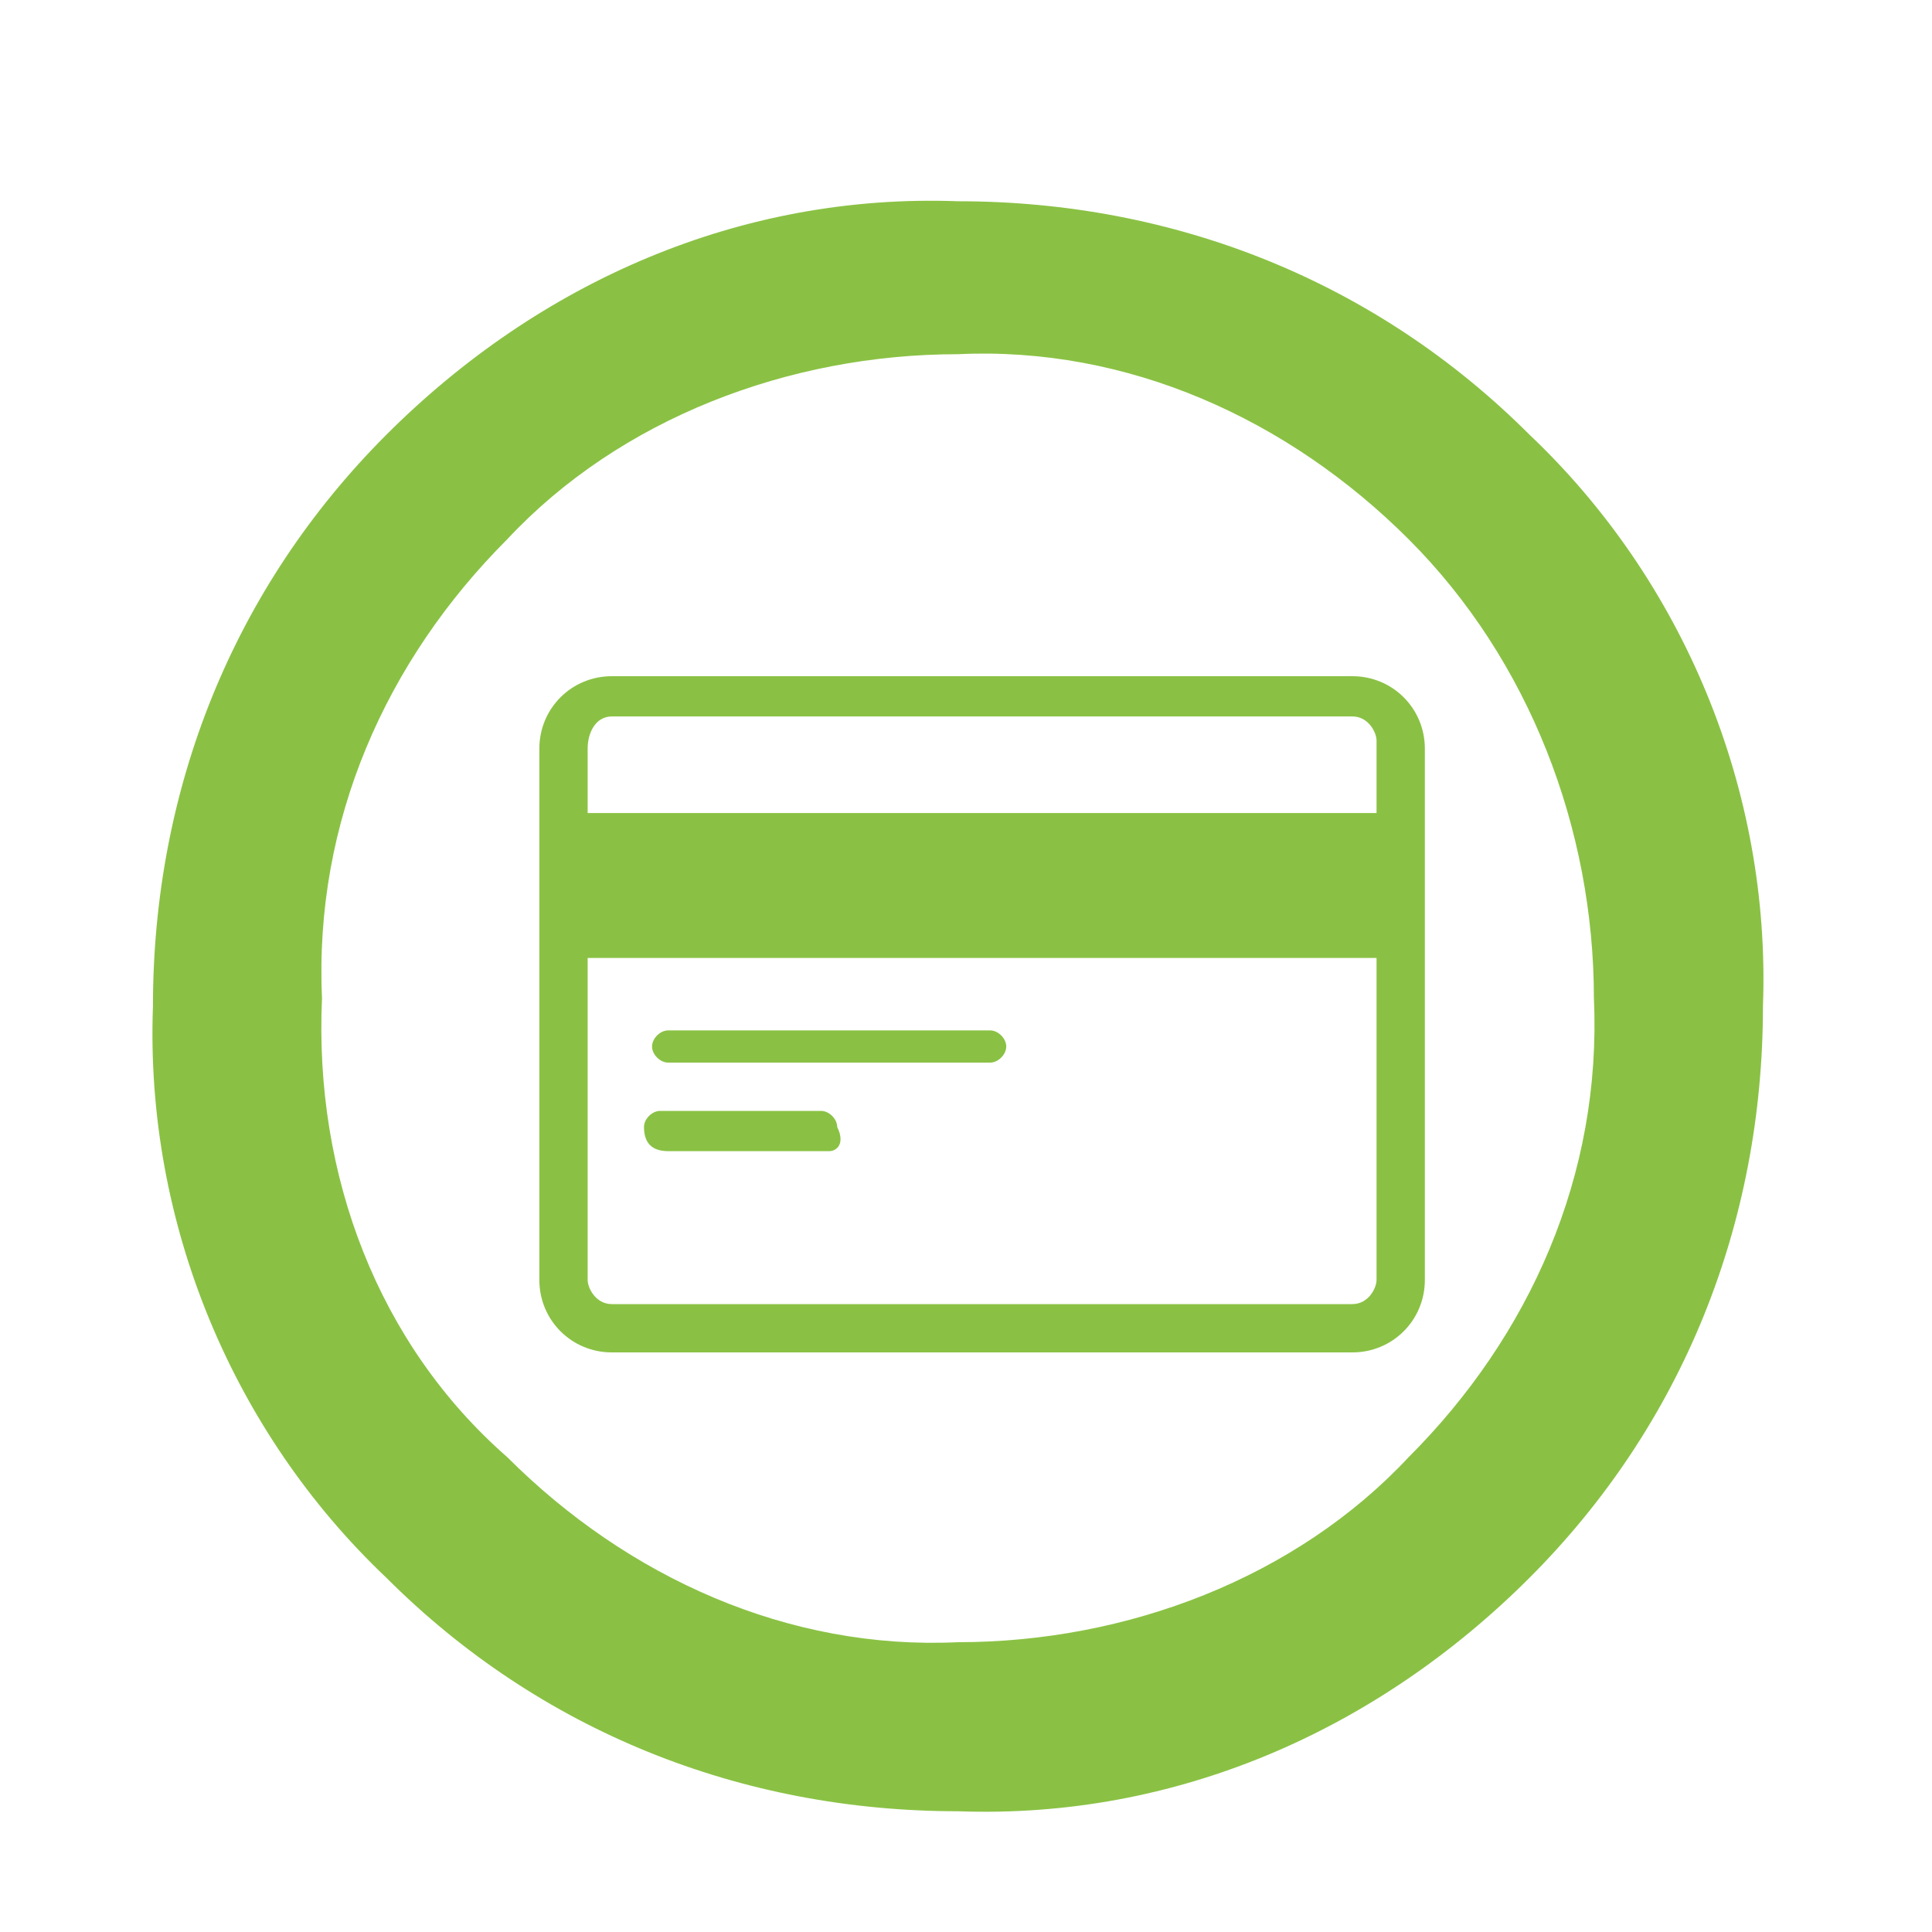 <?xml version="1.0" encoding="UTF-8"?> <!-- Generator: Adobe Illustrator 23.0.1, SVG Export Plug-In . SVG Version: 6.00 Build 0) --> <svg xmlns="http://www.w3.org/2000/svg" xmlns:xlink="http://www.w3.org/1999/xlink" id="Layer_1" x="0px" y="0px" viewBox="0 0 24 24" style="enable-background:new 0 0 24 24;" xml:space="preserve"> <style type="text/css"> .st0{fill:#8AC144;} </style> <title>Delivery</title> <path class="st0" d="M4.8,5.4c1.9-1.9,4.4-3,7.1-2.9c2.7,0,5.2,1,7.1,2.9c1.9,1.8,3,4.4,2.9,7.1c0,2.7-1,5.2-2.9,7.1 c-1.9,1.9-4.4,3-7.1,2.9c-2.7,0-5.2-1-7.1-2.9c-1.9-1.8-3-4.4-2.9-7.1C1.9,9.8,2.9,7.3,4.8,5.4z M6.3,18.1c1.5,1.5,3.5,2.4,5.6,2.3 c2.1,0,4.2-0.8,5.6-2.3c1.5-1.5,2.4-3.5,2.3-5.7c0-2.1-0.8-4.2-2.3-5.7c-1.5-1.5-3.5-2.4-5.6-2.3c-2.1,0-4.2,0.8-5.6,2.3 c-1.5,1.5-2.4,3.5-2.3,5.7C3.9,14.6,4.7,16.7,6.3,18.1z"></path> <g> <path class="st0" d="M16.8,8.4H7.6c-0.5,0-0.9,0.4-0.9,0.9v6.6c0,0.5,0.4,0.9,0.9,0.9l0,0h9.2c0.5,0,0.9-0.4,0.9-0.9l0,0V9.3 C17.7,8.8,17.3,8.4,16.8,8.4z M7.6,8.9h9.2c0.2,0,0.3,0.2,0.3,0.3v0.9H7.3V9.3C7.3,9.1,7.4,8.9,7.6,8.9C7.6,8.9,7.6,8.9,7.6,8.9z M16.8,16.2H7.6c-0.2,0-0.3-0.2-0.3-0.3v-4h9.8v4C17.1,16,17,16.2,16.8,16.2C16.8,16.2,16.8,16.2,16.8,16.2z M12.3,13.2h-4 c-0.1,0-0.2-0.1-0.2-0.2s0.1-0.2,0.2-0.2h4c0.1,0,0.2,0.1,0.2,0.2S12.4,13.2,12.3,13.2z M10.3,14.3h-2C8.1,14.3,8,14.2,8,14 c0-0.1,0.1-0.2,0.2-0.2h2c0.1,0,0.2,0.1,0.2,0.2C10.5,14.2,10.4,14.3,10.3,14.3z"></path> </g> </svg> 